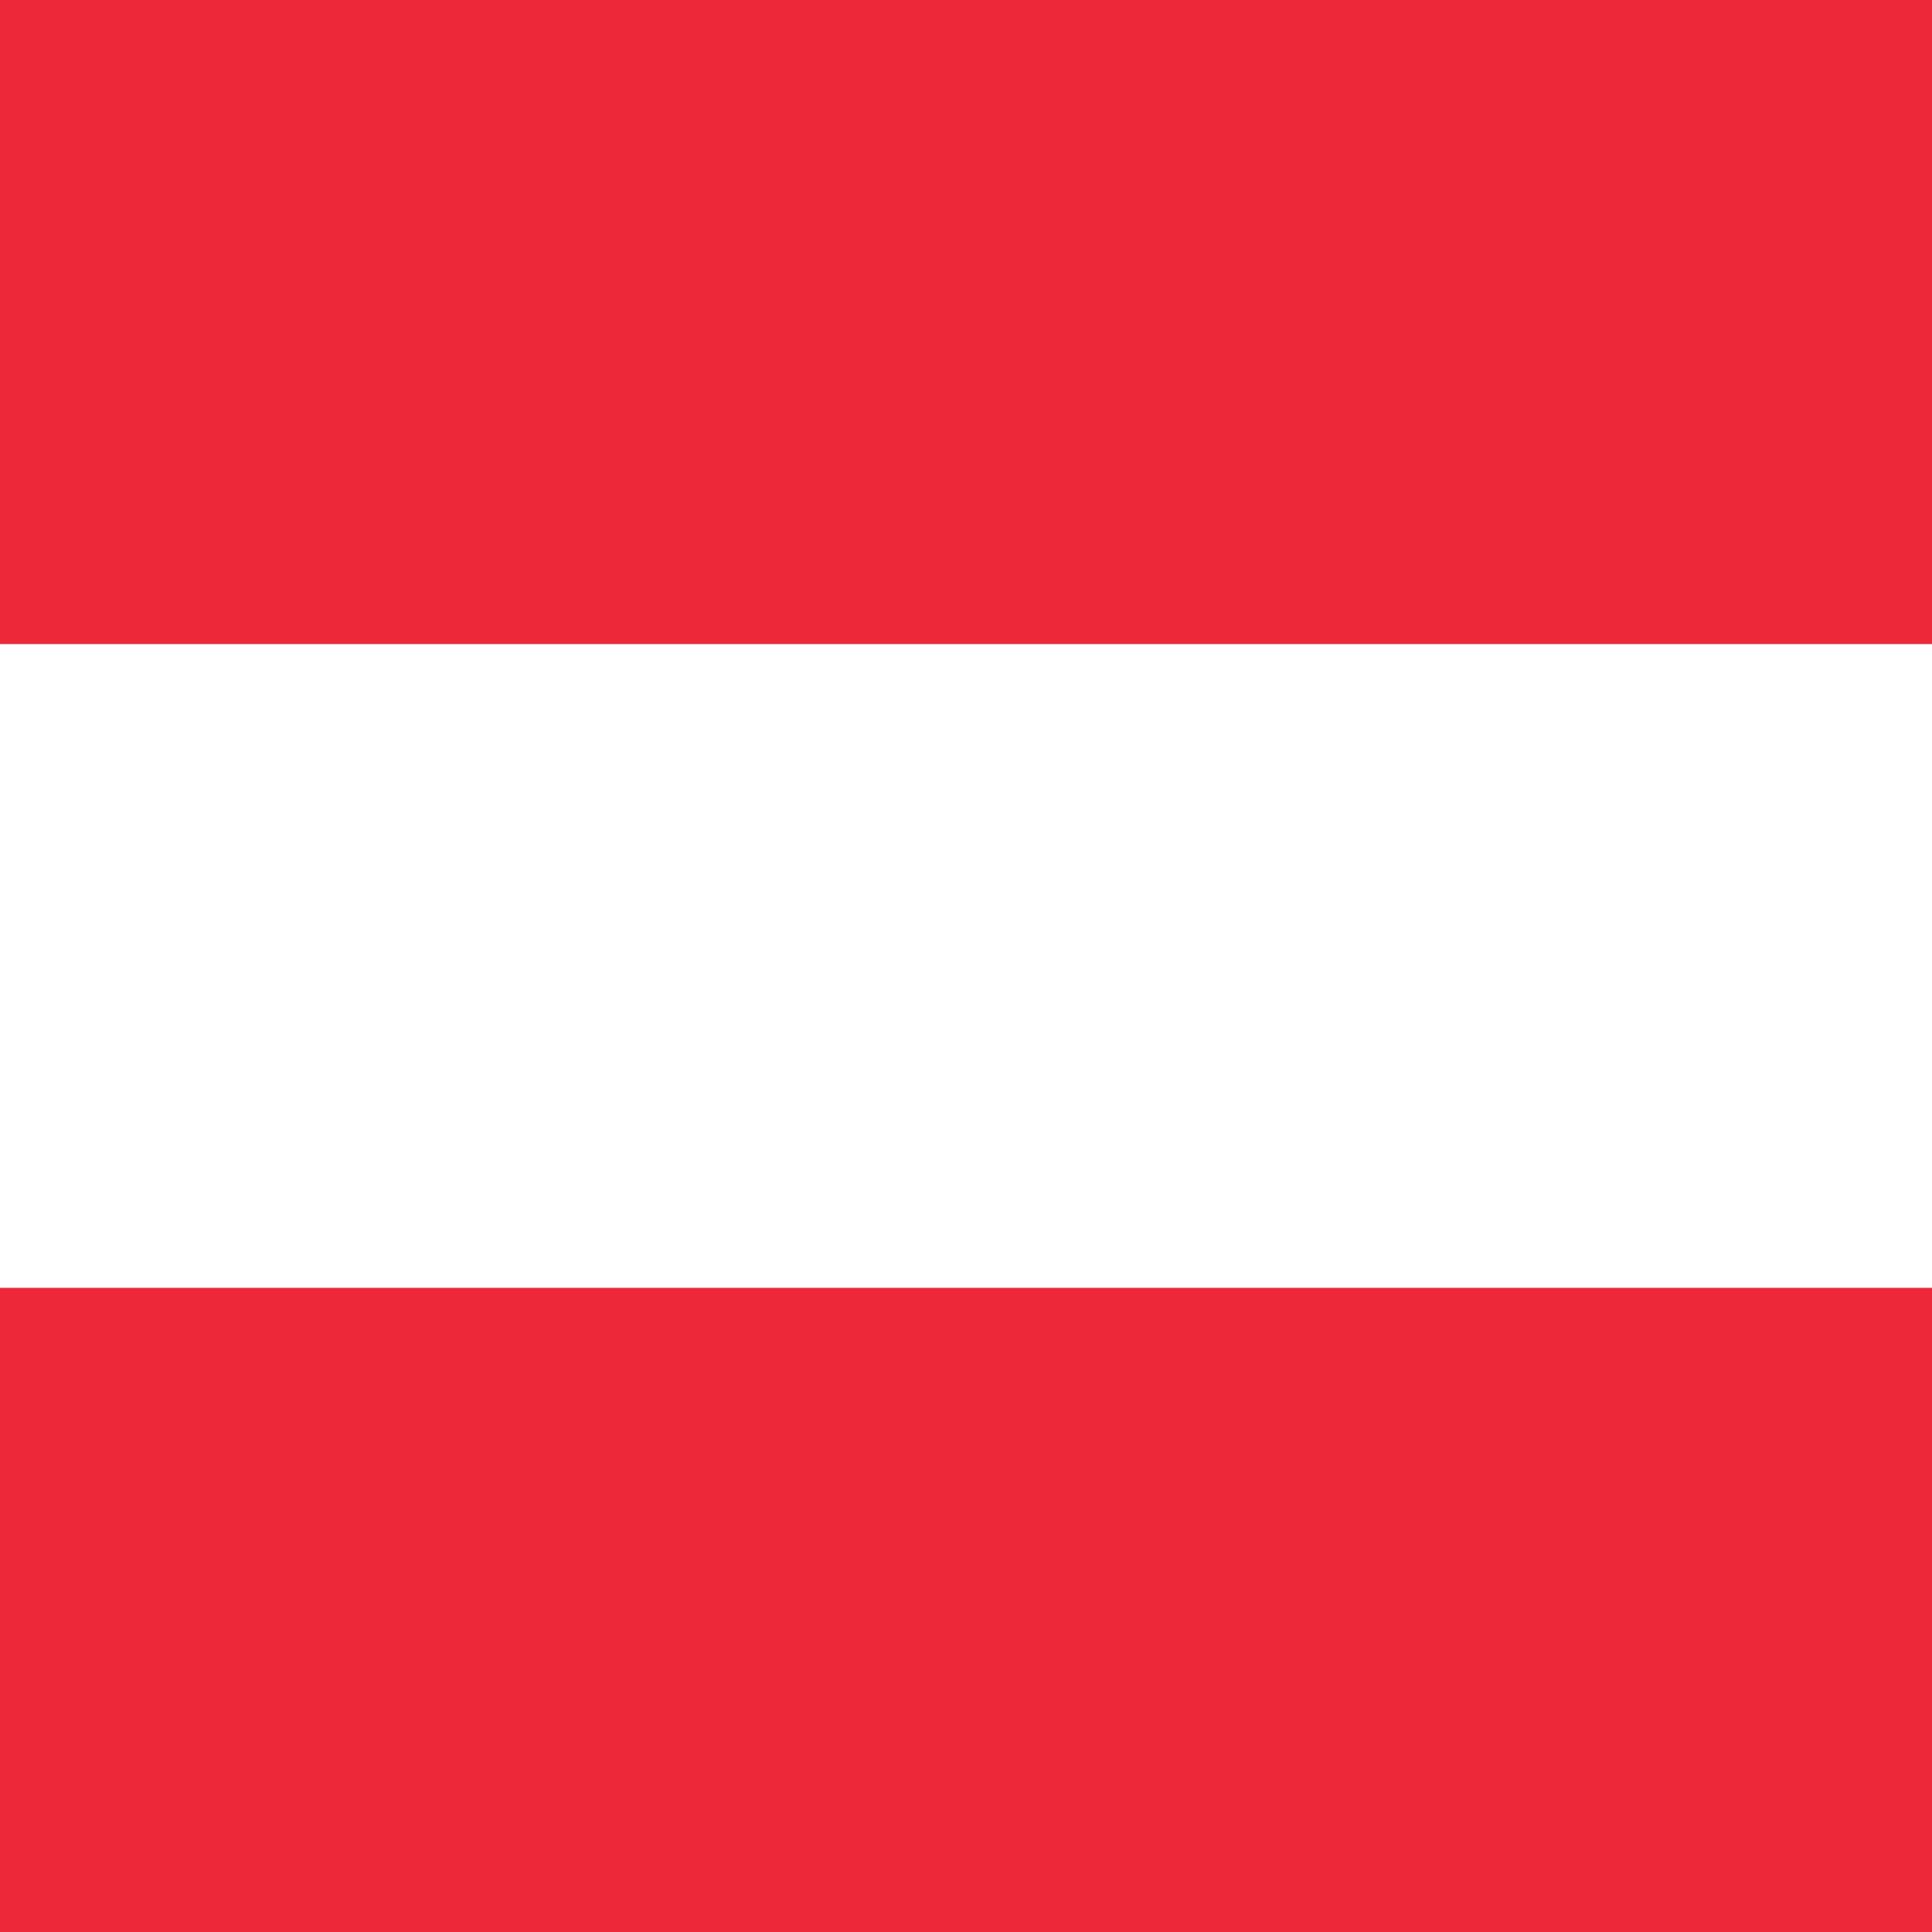 <svg xmlns="http://www.w3.org/2000/svg" viewBox="0 0 128 128">
    <rect x="0" y="0" width="128" height="128" fill="#333333" stroke="none"/>
    <rect x="0" y="0" width="128" height="42.67" fill="#ED2939"/>
    <rect x="0" y="42.67" width="128" height="42.67" fill="#FFFFFF"/>
    <rect x="0" y="85.33" width="128" height="42.67" fill="#ED2939"/>
</svg>
